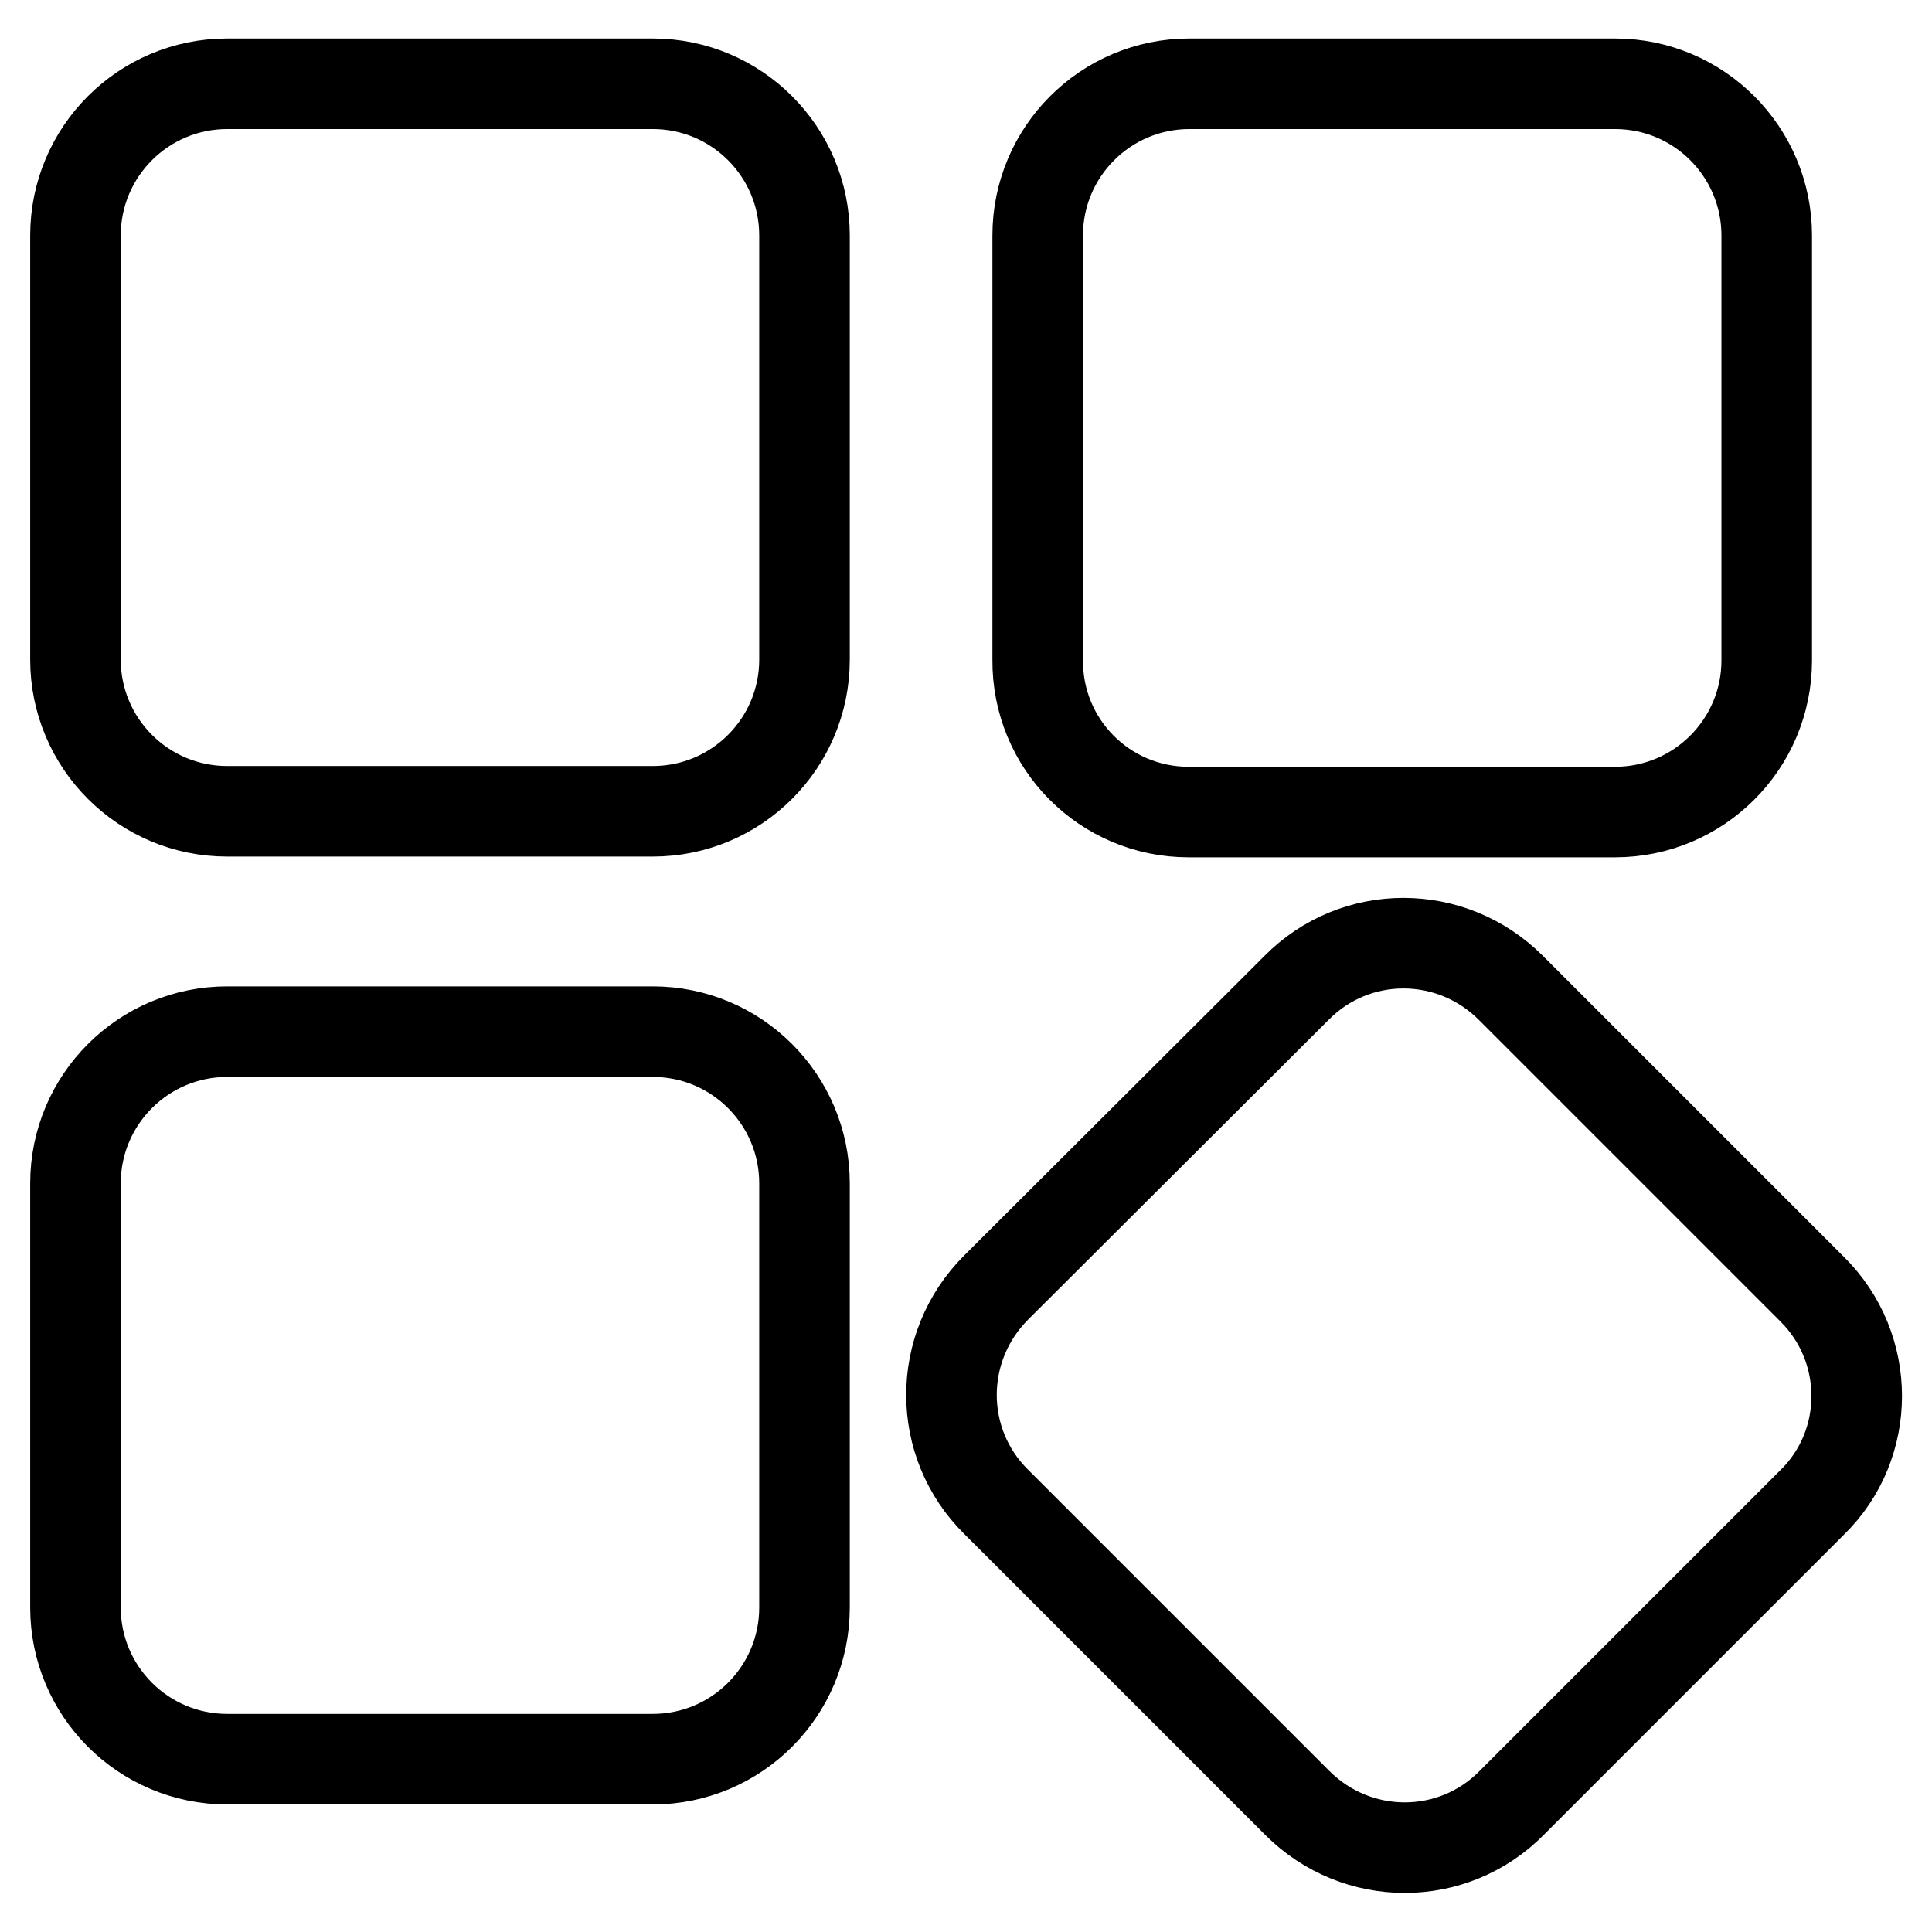 <?xml version="1.0" encoding="utf-8"?>
<!-- Svg Vector Icons : http://www.onlinewebfonts.com/icon -->
<!DOCTYPE svg PUBLIC "-//W3C//DTD SVG 1.1//EN" "http://www.w3.org/Graphics/SVG/1.1/DTD/svg11.dtd">
<svg version="1.1" xmlns="http://www.w3.org/2000/svg" xmlns:xlink="http://www.w3.org/1999/xlink" x="0px" y="0px" viewBox="0 0 256 256" enable-background="new 0 0 256 256" xml:space="preserve">
<g> <path stroke-width="12" fill-opacity="0" stroke="#000000"  d="M86.5,11.1H30.1C19,11.1,10,20.1,10,31.2v56.2c0,11.1,9,20.1,20.1,20.1h56.4c11.1,0,20.1-9,20.1-20.1V31.2 C106.6,20.1,97.6,11.1,86.5,11.1z M86.5,136.7H30.1c-11.1,0-20.1,9-20.1,20.1v56.2c0,11.1,9,20.1,20.1,20.1h56.4 c11.1,0,20.1-9,20.1-20.1v-56.2C106.6,145.7,97.6,136.7,86.5,136.7z M240.1,170.8l-39.9-39.9c-7.9-7.9-20.6-7.9-28.4,0L132,170.6 c-7.9,7.9-7.9,20.6,0,28.4l39.9,39.9c7.9,7.9,20.6,7.9,28.4,0l39.8-39.8C248,191.4,248,178.6,240.1,170.8L240.1,170.8z  M157.5,107.6H214c11.1,0,20.1-9,20.1-20.1V31.2c0-11.1-9-20.1-20.1-20.1h-56.4c-11.1,0-20.1,9-20.1,20.1v56.2 C137.4,98.6,146.4,107.6,157.5,107.6z"/></g>
</svg>